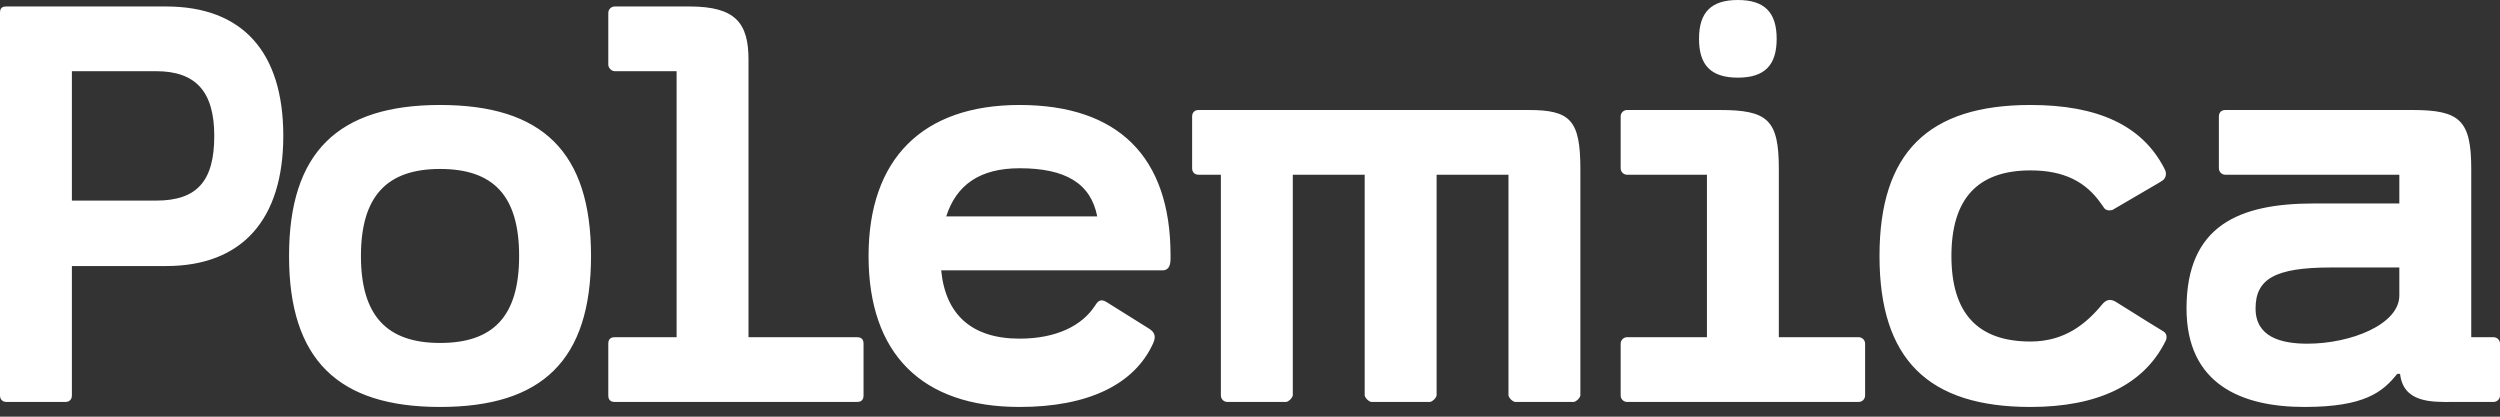 <svg width="120" height="20" viewBox="0 0 120 20" fill="none" xmlns="http://www.w3.org/2000/svg">
<rect x="0" y="0" width="120" height="20" fill="#333333" stroke="none"/>
<path fill-rule="evenodd" clip-rule="evenodd" d="M81.933 5.28H82.554C84.867 5.28 85.384 5.764 85.384 8.11V8.387V16.186H88.973H89.214C89.388 16.186 89.525 16.325 89.525 16.497V16.739V18.74V18.982C89.525 19.154 89.388 19.293 89.214 19.293H88.973H85.384H81.933H78.344H78.101C77.929 19.293 77.792 19.154 77.792 18.982V18.74V16.739V16.497C77.792 16.325 77.929 16.186 78.101 16.186H78.344H81.933V8.387H78.344H78.101C77.929 8.387 77.792 8.248 77.792 8.076V7.834V5.833V5.591C77.792 5.418 77.929 5.28 78.101 5.28H78.344H81.933ZM83.417 3.727C84.693 3.727 85.28 3.141 85.28 1.864C85.28 0.587 84.693 0 83.417 0C82.139 0 81.553 0.587 81.553 1.864C81.553 3.141 82.139 3.727 83.417 3.727ZM7.489 3.417H3.451V9.629H7.489C9.456 9.629 10.285 8.697 10.285 6.523C10.285 4.383 9.387 3.417 7.489 3.417ZM0 0.863V0.621C0 0.38 0.103 0.311 0.311 0.311H0.552H3.451H7.972C11.631 0.311 13.598 2.485 13.598 6.523C13.598 10.526 11.631 12.77 7.972 12.77H3.451V18.74V18.982C3.451 19.154 3.348 19.293 3.141 19.293H2.899H0.552H0.311C0.103 19.293 0 19.154 0 18.982V18.74V0.863ZM17.325 12.287C17.325 15.151 18.568 16.462 21.122 16.462C23.676 16.462 24.918 15.185 24.918 12.287C24.918 9.387 23.676 8.11 21.122 8.11C18.568 8.11 17.325 9.422 17.325 12.287ZM28.369 12.287C28.369 17.291 26.023 19.534 21.122 19.534C16.221 19.534 13.874 17.256 13.874 12.287C13.874 7.317 16.221 5.039 21.122 5.039C26.023 5.039 28.369 7.282 28.369 12.287ZM32.477 0.311H33.098C35.306 0.311 35.928 1.104 35.928 2.864V16.186H41.139C41.346 16.186 41.45 16.29 41.45 16.497V18.982C41.45 19.189 41.346 19.293 41.139 19.293H29.508C29.301 19.293 29.198 19.189 29.198 18.982V16.497C29.198 16.29 29.301 16.186 29.508 16.186H32.477V3.417H29.75H29.508C29.336 3.417 29.198 3.244 29.198 3.106V2.864V0.863V0.621C29.198 0.449 29.336 0.311 29.508 0.311H29.75H32.477ZM45.419 10.388H52.667C52.356 8.801 51.148 8.076 48.939 8.076C47.041 8.076 45.902 8.87 45.419 10.388ZM53.219 14.564L55.151 15.772C55.427 15.945 55.496 16.152 55.358 16.462C54.46 18.464 52.217 19.534 48.939 19.534C44.245 19.534 41.691 16.98 41.691 12.287C41.691 7.627 44.28 5.039 48.939 5.039C53.667 5.039 56.186 7.524 56.186 12.252V12.425C56.186 12.804 56.049 12.977 55.807 12.977H45.177C45.384 15.117 46.661 16.255 48.939 16.255C50.699 16.255 51.941 15.634 52.563 14.668C52.736 14.392 52.873 14.323 53.219 14.564ZM57.222 5.591V5.833V7.834V8.076C57.222 8.248 57.325 8.387 57.533 8.387H57.774H58.602V18.74V18.982C58.602 19.154 58.74 19.293 58.913 19.293H59.155H61.502H61.743C61.881 19.258 62.019 19.12 62.054 18.982V18.74V8.387H65.505V18.74V18.982C65.54 19.12 65.677 19.258 65.816 19.293H66.057H68.404H68.646C68.783 19.258 68.922 19.12 68.957 18.982V18.74V8.387H72.407V18.74V18.982C72.442 19.12 72.58 19.258 72.718 19.293H72.96H75.306H75.547C75.686 19.258 75.824 19.12 75.858 18.982V18.74V8.387V8.11C75.858 5.764 75.375 5.28 73.374 5.28H57.774H57.533C57.325 5.28 57.222 5.418 57.222 5.591ZM103.848 15.91C104.02 16.014 104.02 16.221 103.952 16.359C102.916 18.464 100.708 19.534 97.463 19.534C92.563 19.534 90.216 17.256 90.216 12.287C90.216 7.317 92.563 5.039 97.463 5.039C100.673 5.039 102.813 6.005 103.883 8.076C103.899 8.123 103.914 8.148 103.927 8.169C103.942 8.194 103.952 8.211 103.952 8.248C103.987 8.387 103.952 8.525 103.848 8.628C103.827 8.649 103.793 8.67 103.746 8.699C103.717 8.718 103.682 8.739 103.642 8.766C102.882 9.215 102.053 9.698 101.398 10.078C101.26 10.112 101.122 10.112 101.018 10.009C101.001 9.991 100.983 9.965 100.957 9.925V9.925C100.931 9.886 100.897 9.835 100.846 9.767C100.121 8.732 99.086 8.179 97.463 8.179C94.909 8.179 93.668 9.56 93.668 12.287C93.668 15.013 94.909 16.393 97.463 16.393C99.086 16.393 100.121 15.565 100.914 14.599C101.088 14.392 101.294 14.323 101.571 14.495C101.84 14.662 102.128 14.842 102.419 15.025V15.025V15.025C102.913 15.335 103.415 15.65 103.848 15.91ZM115.168 12.839V14.185C115.168 15.565 112.856 16.497 110.751 16.497C109.508 16.497 108.267 16.186 108.267 14.806C108.267 13.391 109.198 12.839 111.89 12.839H115.168ZM115.79 5.28H115.168H107.058H106.817C106.609 5.28 106.506 5.418 106.506 5.591V5.833V7.834V8.076C106.506 8.248 106.644 8.387 106.817 8.387H107.058H115.168V9.767H111.062C107.507 9.767 104.953 10.803 104.953 14.806C104.953 18.43 107.576 19.534 110.613 19.534C113.512 19.534 114.375 18.809 115.065 17.947H115.203C115.363 19.316 116.668 19.304 117.737 19.294C117.826 19.293 117.913 19.293 117.998 19.293H118.62H119.448H119.689C119.863 19.293 120 19.154 120 18.982V18.74V16.739V16.497C120 16.325 119.863 16.186 119.689 16.186H119.448H118.62V8.387V8.11C118.62 5.764 118.068 5.28 115.79 5.28Z" fill="white"/>
</svg>
